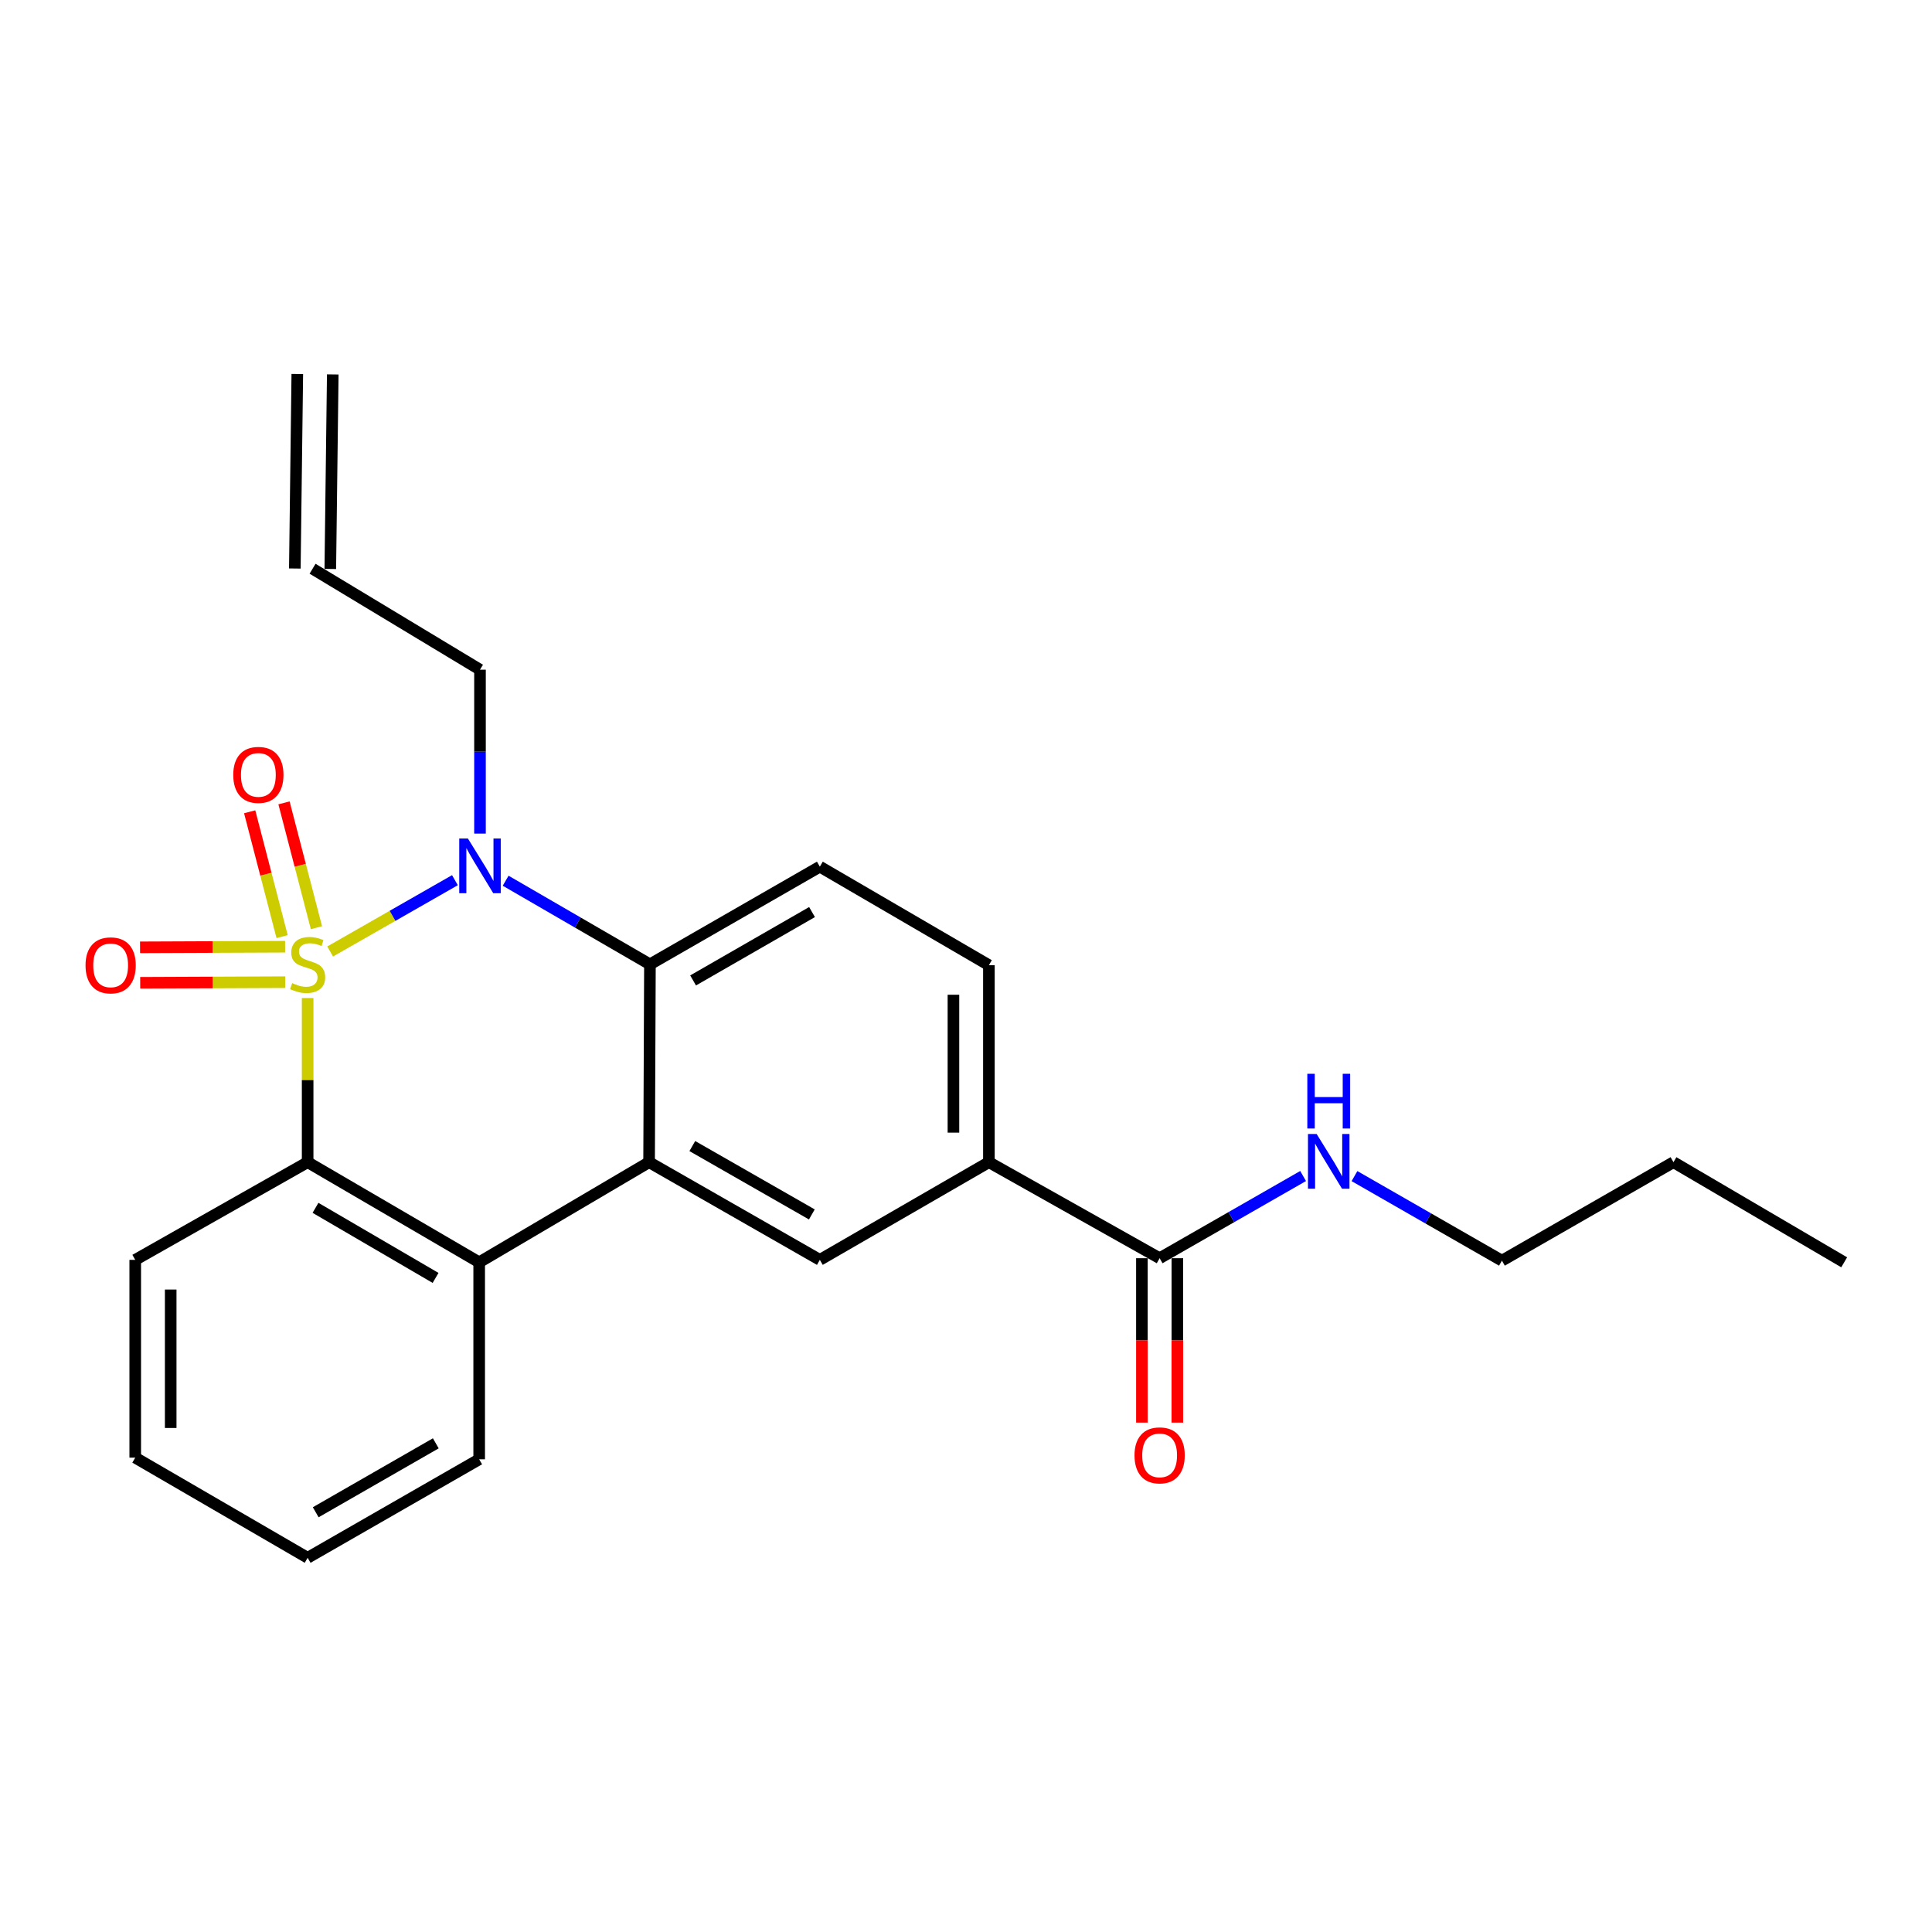 <?xml version='1.0' encoding='iso-8859-1'?>
<svg version='1.1' baseProfile='full'
              xmlns='http://www.w3.org/2000/svg'
                      xmlns:rdkit='http://www.rdkit.org/xml'
                      xmlns:xlink='http://www.w3.org/1999/xlink'
                  xml:space='preserve'
width='1000px' height='1000px' viewBox='0 0 1000 1000'>
<!-- END OF HEADER -->
<rect style='opacity:1.0;fill:#FFFFFF;stroke:none' width='1000' height='1000' x='0' y='0'> </rect>
<path class='bond-0' d='M 170.884,492.487 L 203.177,474.033' style='fill:none;fill-rule:evenodd;stroke:#CCCC00;stroke-width:6px;stroke-linecap:butt;stroke-linejoin:miter;stroke-opacity:1' />
<path class='bond-0' d='M 203.177,474.033 L 235.469,455.58' style='fill:none;fill-rule:evenodd;stroke:#0000FF;stroke-width:6px;stroke-linecap:butt;stroke-linejoin:miter;stroke-opacity:1' />
<path class='bond-1' d='M 159.235,516.583 L 159.235,559.065' style='fill:none;fill-rule:evenodd;stroke:#CCCC00;stroke-width:6px;stroke-linecap:butt;stroke-linejoin:miter;stroke-opacity:1' />
<path class='bond-1' d='M 159.235,559.065 L 159.235,601.546' style='fill:none;fill-rule:evenodd;stroke:#000000;stroke-width:6px;stroke-linecap:butt;stroke-linejoin:miter;stroke-opacity:1' />
<path class='bond-6' d='M 163.79,480.18 L 155.393,447.87' style='fill:none;fill-rule:evenodd;stroke:#CCCC00;stroke-width:6px;stroke-linecap:butt;stroke-linejoin:miter;stroke-opacity:1' />
<path class='bond-6' d='M 155.393,447.87 L 146.997,415.559' style='fill:none;fill-rule:evenodd;stroke:#FF0000;stroke-width:6px;stroke-linecap:butt;stroke-linejoin:miter;stroke-opacity:1' />
<path class='bond-6' d='M 146.024,484.797 L 137.628,452.486' style='fill:none;fill-rule:evenodd;stroke:#CCCC00;stroke-width:6px;stroke-linecap:butt;stroke-linejoin:miter;stroke-opacity:1' />
<path class='bond-6' d='M 137.628,452.486 L 129.231,420.176' style='fill:none;fill-rule:evenodd;stroke:#FF0000;stroke-width:6px;stroke-linecap:butt;stroke-linejoin:miter;stroke-opacity:1' />
<path class='bond-7' d='M 147.567,490.016 L 110.028,490.177' style='fill:none;fill-rule:evenodd;stroke:#CCCC00;stroke-width:6px;stroke-linecap:butt;stroke-linejoin:miter;stroke-opacity:1' />
<path class='bond-7' d='M 110.028,490.177 L 72.49,490.339' style='fill:none;fill-rule:evenodd;stroke:#FF0000;stroke-width:6px;stroke-linecap:butt;stroke-linejoin:miter;stroke-opacity:1' />
<path class='bond-7' d='M 147.646,508.371 L 110.107,508.532' style='fill:none;fill-rule:evenodd;stroke:#CCCC00;stroke-width:6px;stroke-linecap:butt;stroke-linejoin:miter;stroke-opacity:1' />
<path class='bond-7' d='M 110.107,508.532 L 72.569,508.694' style='fill:none;fill-rule:evenodd;stroke:#FF0000;stroke-width:6px;stroke-linecap:butt;stroke-linejoin:miter;stroke-opacity:1' />
<path class='bond-3' d='M 261.724,455.863 L 299.065,477.503' style='fill:none;fill-rule:evenodd;stroke:#0000FF;stroke-width:6px;stroke-linecap:butt;stroke-linejoin:miter;stroke-opacity:1' />
<path class='bond-3' d='M 299.065,477.503 L 336.406,499.143' style='fill:none;fill-rule:evenodd;stroke:#000000;stroke-width:6px;stroke-linecap:butt;stroke-linejoin:miter;stroke-opacity:1' />
<path class='bond-13' d='M 248.443,431.468 L 248.443,389.049' style='fill:none;fill-rule:evenodd;stroke:#0000FF;stroke-width:6px;stroke-linecap:butt;stroke-linejoin:miter;stroke-opacity:1' />
<path class='bond-13' d='M 248.443,389.049 L 248.443,346.63' style='fill:none;fill-rule:evenodd;stroke:#000000;stroke-width:6px;stroke-linecap:butt;stroke-linejoin:miter;stroke-opacity:1' />
<path class='bond-4' d='M 159.235,601.546 L 248.024,653.37' style='fill:none;fill-rule:evenodd;stroke:#000000;stroke-width:6px;stroke-linecap:butt;stroke-linejoin:miter;stroke-opacity:1' />
<path class='bond-4' d='M 163.301,625.173 L 225.453,661.449' style='fill:none;fill-rule:evenodd;stroke:#000000;stroke-width:6px;stroke-linecap:butt;stroke-linejoin:miter;stroke-opacity:1' />
<path class='bond-17' d='M 159.235,601.546 L 69.997,652.105' style='fill:none;fill-rule:evenodd;stroke:#000000;stroke-width:6px;stroke-linecap:butt;stroke-linejoin:miter;stroke-opacity:1' />
<path class='bond-2' d='M 335.967,601.546 L 248.024,653.37' style='fill:none;fill-rule:evenodd;stroke:#000000;stroke-width:6px;stroke-linecap:butt;stroke-linejoin:miter;stroke-opacity:1' />
<path class='bond-5' d='M 335.967,601.546 L 424.349,652.105' style='fill:none;fill-rule:evenodd;stroke:#000000;stroke-width:6px;stroke-linecap:butt;stroke-linejoin:miter;stroke-opacity:1' />
<path class='bond-5' d='M 358.339,593.198 L 420.206,628.589' style='fill:none;fill-rule:evenodd;stroke:#000000;stroke-width:6px;stroke-linecap:butt;stroke-linejoin:miter;stroke-opacity:1' />
<path class='bond-24' d='M 335.967,601.546 L 336.406,499.143' style='fill:none;fill-rule:evenodd;stroke:#000000;stroke-width:6px;stroke-linecap:butt;stroke-linejoin:miter;stroke-opacity:1' />
<path class='bond-10' d='M 336.406,499.143 L 424.349,448.584' style='fill:none;fill-rule:evenodd;stroke:#000000;stroke-width:6px;stroke-linecap:butt;stroke-linejoin:miter;stroke-opacity:1' />
<path class='bond-10' d='M 358.746,507.473 L 420.306,472.081' style='fill:none;fill-rule:evenodd;stroke:#000000;stroke-width:6px;stroke-linecap:butt;stroke-linejoin:miter;stroke-opacity:1' />
<path class='bond-18' d='M 248.024,653.37 L 248.024,755.334' style='fill:none;fill-rule:evenodd;stroke:#000000;stroke-width:6px;stroke-linecap:butt;stroke-linejoin:miter;stroke-opacity:1' />
<path class='bond-8' d='M 424.349,652.105 L 511.853,601.546' style='fill:none;fill-rule:evenodd;stroke:#000000;stroke-width:6px;stroke-linecap:butt;stroke-linejoin:miter;stroke-opacity:1' />
<path class='bond-9' d='M 511.853,601.546 L 600.224,651.249' style='fill:none;fill-rule:evenodd;stroke:#000000;stroke-width:6px;stroke-linecap:butt;stroke-linejoin:miter;stroke-opacity:1' />
<path class='bond-26' d='M 511.853,601.546 L 511.853,499.582' style='fill:none;fill-rule:evenodd;stroke:#000000;stroke-width:6px;stroke-linecap:butt;stroke-linejoin:miter;stroke-opacity:1' />
<path class='bond-26' d='M 493.498,586.252 L 493.498,514.877' style='fill:none;fill-rule:evenodd;stroke:#000000;stroke-width:6px;stroke-linecap:butt;stroke-linejoin:miter;stroke-opacity:1' />
<path class='bond-12' d='M 591.047,651.249 L 591.047,693.796' style='fill:none;fill-rule:evenodd;stroke:#000000;stroke-width:6px;stroke-linecap:butt;stroke-linejoin:miter;stroke-opacity:1' />
<path class='bond-12' d='M 591.047,693.796 L 591.047,736.344' style='fill:none;fill-rule:evenodd;stroke:#FF0000;stroke-width:6px;stroke-linecap:butt;stroke-linejoin:miter;stroke-opacity:1' />
<path class='bond-12' d='M 609.402,651.249 L 609.402,693.796' style='fill:none;fill-rule:evenodd;stroke:#000000;stroke-width:6px;stroke-linecap:butt;stroke-linejoin:miter;stroke-opacity:1' />
<path class='bond-12' d='M 609.402,693.796 L 609.402,736.344' style='fill:none;fill-rule:evenodd;stroke:#FF0000;stroke-width:6px;stroke-linecap:butt;stroke-linejoin:miter;stroke-opacity:1' />
<path class='bond-15' d='M 600.224,651.249 L 637.356,629.977' style='fill:none;fill-rule:evenodd;stroke:#000000;stroke-width:6px;stroke-linecap:butt;stroke-linejoin:miter;stroke-opacity:1' />
<path class='bond-15' d='M 637.356,629.977 L 674.488,608.705' style='fill:none;fill-rule:evenodd;stroke:#0000FF;stroke-width:6px;stroke-linecap:butt;stroke-linejoin:miter;stroke-opacity:1' />
<path class='bond-11' d='M 424.349,448.584 L 511.853,499.582' style='fill:none;fill-rule:evenodd;stroke:#000000;stroke-width:6px;stroke-linecap:butt;stroke-linejoin:miter;stroke-opacity:1' />
<path class='bond-14' d='M 248.443,346.63 L 161.785,294.378' style='fill:none;fill-rule:evenodd;stroke:#000000;stroke-width:6px;stroke-linecap:butt;stroke-linejoin:miter;stroke-opacity:1' />
<path class='bond-16' d='M 170.962,294.495 L 172.236,193.805' style='fill:none;fill-rule:evenodd;stroke:#000000;stroke-width:6px;stroke-linecap:butt;stroke-linejoin:miter;stroke-opacity:1' />
<path class='bond-16' d='M 152.608,294.262 L 153.882,193.572' style='fill:none;fill-rule:evenodd;stroke:#000000;stroke-width:6px;stroke-linecap:butt;stroke-linejoin:miter;stroke-opacity:1' />
<path class='bond-19' d='M 701.073,608.748 L 739.234,630.631' style='fill:none;fill-rule:evenodd;stroke:#0000FF;stroke-width:6px;stroke-linecap:butt;stroke-linejoin:miter;stroke-opacity:1' />
<path class='bond-19' d='M 739.234,630.631 L 777.395,652.513' style='fill:none;fill-rule:evenodd;stroke:#000000;stroke-width:6px;stroke-linecap:butt;stroke-linejoin:miter;stroke-opacity:1' />
<path class='bond-22' d='M 69.997,652.105 L 69.997,754.478' style='fill:none;fill-rule:evenodd;stroke:#000000;stroke-width:6px;stroke-linecap:butt;stroke-linejoin:miter;stroke-opacity:1' />
<path class='bond-22' d='M 88.353,667.461 L 88.353,739.122' style='fill:none;fill-rule:evenodd;stroke:#000000;stroke-width:6px;stroke-linecap:butt;stroke-linejoin:miter;stroke-opacity:1' />
<path class='bond-25' d='M 248.024,755.334 L 159.235,806.311' style='fill:none;fill-rule:evenodd;stroke:#000000;stroke-width:6px;stroke-linecap:butt;stroke-linejoin:miter;stroke-opacity:1' />
<path class='bond-25' d='M 225.567,747.062 L 163.414,782.746' style='fill:none;fill-rule:evenodd;stroke:#000000;stroke-width:6px;stroke-linecap:butt;stroke-linejoin:miter;stroke-opacity:1' />
<path class='bond-20' d='M 777.395,652.513 L 866.184,601.546' style='fill:none;fill-rule:evenodd;stroke:#000000;stroke-width:6px;stroke-linecap:butt;stroke-linejoin:miter;stroke-opacity:1' />
<path class='bond-23' d='M 866.184,601.546 L 954.545,653.37' style='fill:none;fill-rule:evenodd;stroke:#000000;stroke-width:6px;stroke-linecap:butt;stroke-linejoin:miter;stroke-opacity:1' />
<path class='bond-21' d='M 159.235,806.311 L 69.997,754.478' style='fill:none;fill-rule:evenodd;stroke:#000000;stroke-width:6px;stroke-linecap:butt;stroke-linejoin:miter;stroke-opacity:1' />
<path  class='atom-0' d='M 151.235 508.863
Q 151.555 508.983, 152.875 509.543
Q 154.195 510.103, 155.635 510.463
Q 157.115 510.783, 158.555 510.783
Q 161.235 510.783, 162.795 509.503
Q 164.355 508.183, 164.355 505.903
Q 164.355 504.343, 163.555 503.383
Q 162.795 502.423, 161.595 501.903
Q 160.395 501.383, 158.395 500.783
Q 155.875 500.023, 154.355 499.303
Q 152.875 498.583, 151.795 497.063
Q 150.755 495.543, 150.755 492.983
Q 150.755 489.423, 153.155 487.223
Q 155.595 485.023, 160.395 485.023
Q 163.675 485.023, 167.395 486.583
L 166.475 489.663
Q 163.075 488.263, 160.515 488.263
Q 157.755 488.263, 156.235 489.423
Q 154.715 490.543, 154.755 492.503
Q 154.755 494.023, 155.515 494.943
Q 156.315 495.863, 157.435 496.383
Q 158.595 496.903, 160.515 497.503
Q 163.075 498.303, 164.595 499.103
Q 166.115 499.903, 167.195 501.543
Q 168.315 503.143, 168.315 505.903
Q 168.315 509.823, 165.675 511.943
Q 163.075 514.023, 158.715 514.023
Q 156.195 514.023, 154.275 513.463
Q 152.395 512.943, 150.155 512.023
L 151.235 508.863
' fill='#CCCC00'/>
<path  class='atom-1' d='M 242.183 434.006
L 251.463 449.006
Q 252.383 450.486, 253.863 453.166
Q 255.343 455.846, 255.423 456.006
L 255.423 434.006
L 259.183 434.006
L 259.183 462.326
L 255.303 462.326
L 245.343 445.926
Q 244.183 444.006, 242.943 441.806
Q 241.743 439.606, 241.383 438.926
L 241.383 462.326
L 237.703 462.326
L 237.703 434.006
L 242.183 434.006
' fill='#0000FF'/>
<path  class='atom-7' d='M 120.731 401.083
Q 120.731 394.283, 124.091 390.483
Q 127.451 386.683, 133.731 386.683
Q 140.011 386.683, 143.371 390.483
Q 146.731 394.283, 146.731 401.083
Q 146.731 407.963, 143.331 411.883
Q 139.931 415.763, 133.731 415.763
Q 127.491 415.763, 124.091 411.883
Q 120.731 408.003, 120.731 401.083
M 133.731 412.563
Q 138.051 412.563, 140.371 409.683
Q 142.731 406.763, 142.731 401.083
Q 142.731 395.523, 140.371 392.723
Q 138.051 389.883, 133.731 389.883
Q 129.411 389.883, 127.051 392.683
Q 124.731 395.483, 124.731 401.083
Q 124.731 406.803, 127.051 409.683
Q 129.411 412.563, 133.731 412.563
' fill='#FF0000'/>
<path  class='atom-8' d='M 44.271 499.662
Q 44.271 492.862, 47.631 489.062
Q 50.991 485.262, 57.271 485.262
Q 63.551 485.262, 66.911 489.062
Q 70.271 492.862, 70.271 499.662
Q 70.271 506.542, 66.871 510.462
Q 63.471 514.342, 57.271 514.342
Q 51.031 514.342, 47.631 510.462
Q 44.271 506.582, 44.271 499.662
M 57.271 511.142
Q 61.591 511.142, 63.911 508.262
Q 66.271 505.342, 66.271 499.662
Q 66.271 494.102, 63.911 491.302
Q 61.591 488.462, 57.271 488.462
Q 52.951 488.462, 50.591 491.262
Q 48.271 494.062, 48.271 499.662
Q 48.271 505.382, 50.591 508.262
Q 52.951 511.142, 57.271 511.142
' fill='#FF0000'/>
<path  class='atom-13' d='M 587.224 753.293
Q 587.224 746.493, 590.584 742.693
Q 593.944 738.893, 600.224 738.893
Q 606.504 738.893, 609.864 742.693
Q 613.224 746.493, 613.224 753.293
Q 613.224 760.173, 609.824 764.093
Q 606.424 767.973, 600.224 767.973
Q 593.984 767.973, 590.584 764.093
Q 587.224 760.213, 587.224 753.293
M 600.224 764.773
Q 604.544 764.773, 606.864 761.893
Q 609.224 758.973, 609.224 753.293
Q 609.224 747.733, 606.864 744.933
Q 604.544 742.093, 600.224 742.093
Q 595.904 742.093, 593.544 744.893
Q 591.224 747.693, 591.224 753.293
Q 591.224 759.013, 593.544 761.893
Q 595.904 764.773, 600.224 764.773
' fill='#FF0000'/>
<path  class='atom-16' d='M 681.489 586.948
L 690.769 601.948
Q 691.689 603.428, 693.169 606.108
Q 694.649 608.788, 694.729 608.948
L 694.729 586.948
L 698.489 586.948
L 698.489 615.268
L 694.609 615.268
L 684.649 598.868
Q 683.489 596.948, 682.249 594.748
Q 681.049 592.548, 680.689 591.868
L 680.689 615.268
L 677.009 615.268
L 677.009 586.948
L 681.489 586.948
' fill='#0000FF'/>
<path  class='atom-16' d='M 676.669 555.796
L 680.509 555.796
L 680.509 567.836
L 694.989 567.836
L 694.989 555.796
L 698.829 555.796
L 698.829 584.116
L 694.989 584.116
L 694.989 571.036
L 680.509 571.036
L 680.509 584.116
L 676.669 584.116
L 676.669 555.796
' fill='#0000FF'/>
</svg>
